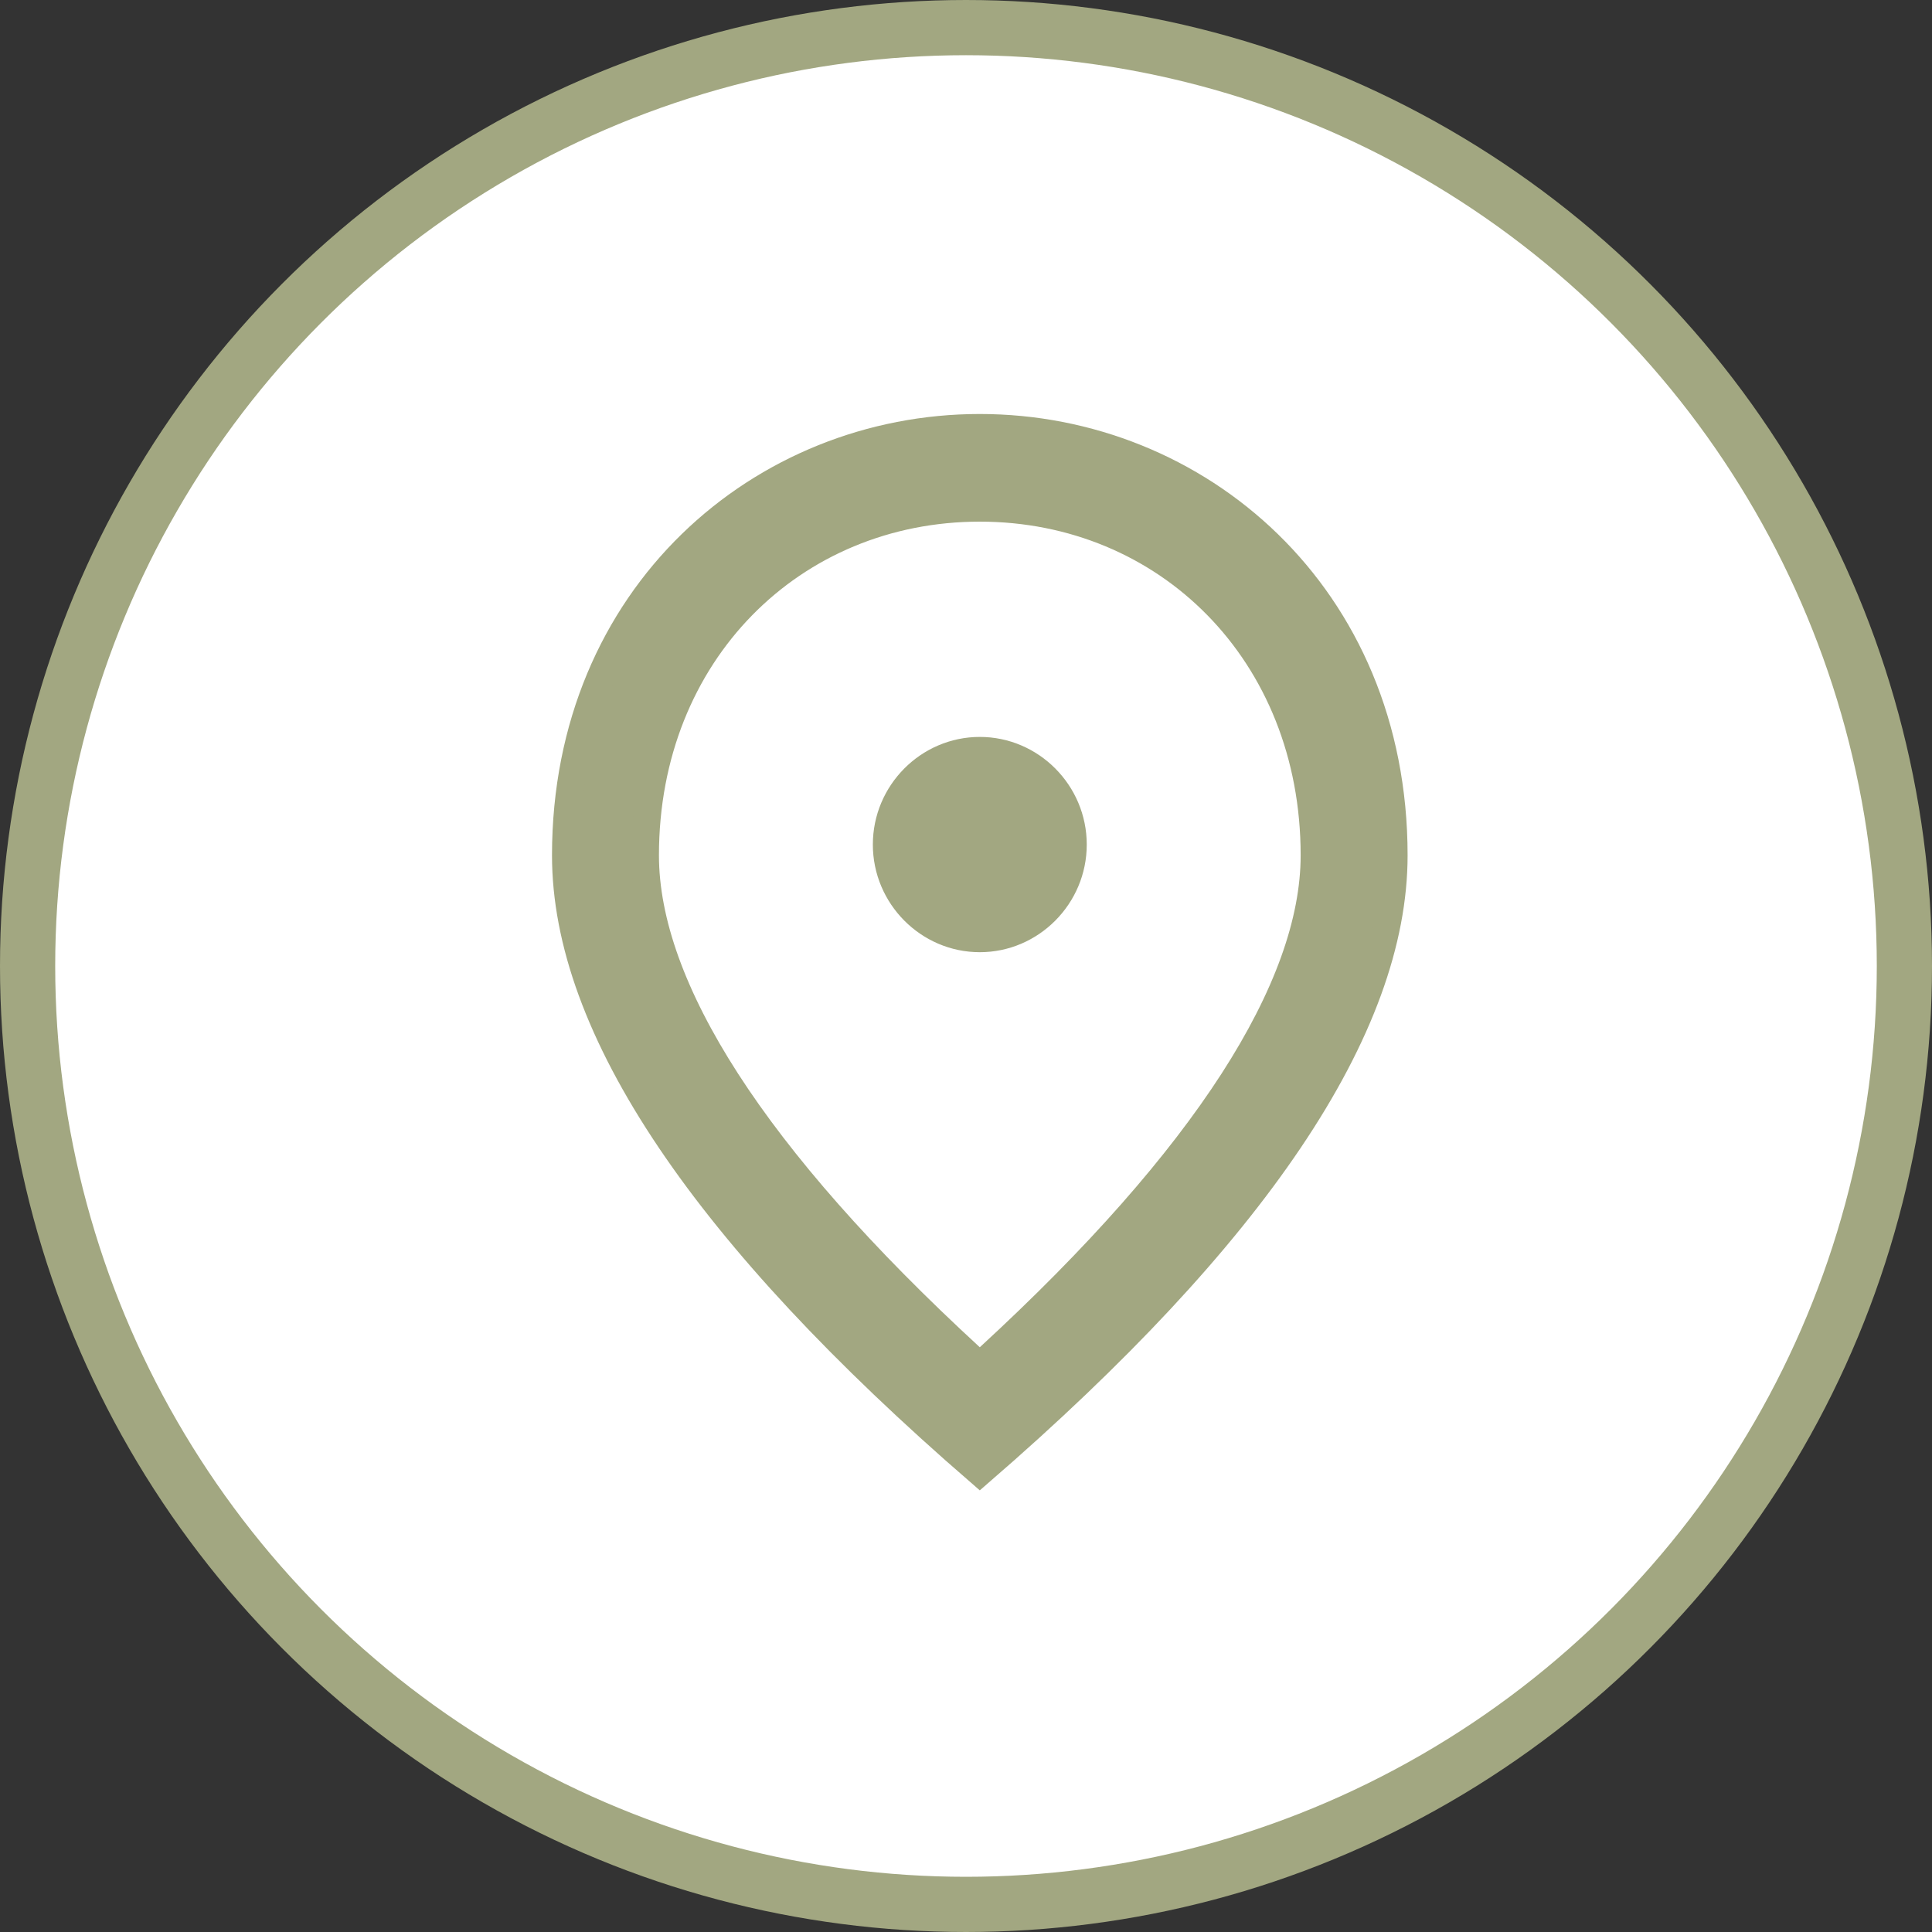 <svg width="70" height="70" viewBox="0 0 70 70" fill="none" xmlns="http://www.w3.org/2000/svg">
<rect x="0" y="0" width="70" height="70" fill="#333333" stroke="none"/>
<circle cx="35" cy="35" r="34" fill="white" stroke="#A2A781" stroke-width="2"/>
<path d="M35.5 15.5C43.374 15.5 50.5 21.568 50.5 30.99C50.5 34.093 49.259 37.531 46.708 41.316C44.212 45.02 40.48 49.025 35.5 53.337C30.52 49.025 26.788 45.02 24.292 41.316C21.741 37.531 20.5 34.093 20.5 30.99C20.5 21.568 27.626 15.5 35.5 15.5ZM35.5 18.4C28.724 18.4 23.375 23.645 23.375 30.99C23.375 33.405 24.373 36.152 26.325 39.178C28.281 42.208 31.219 45.556 35.161 49.181L35.5 49.492L35.839 49.181C39.781 45.556 42.719 42.208 44.675 39.178C46.627 36.152 47.625 33.405 47.625 30.99C47.625 23.645 42.276 18.4 35.5 18.4ZM35.5 27.2C37.352 27.2 38.875 28.728 38.875 30.6C38.875 32.471 37.352 34 35.5 34C33.648 34 32.125 32.471 32.125 30.6C32.125 28.728 33.648 27.2 35.5 27.2Z" fill="#A2A781" stroke="#A2A781"/>
</svg>
